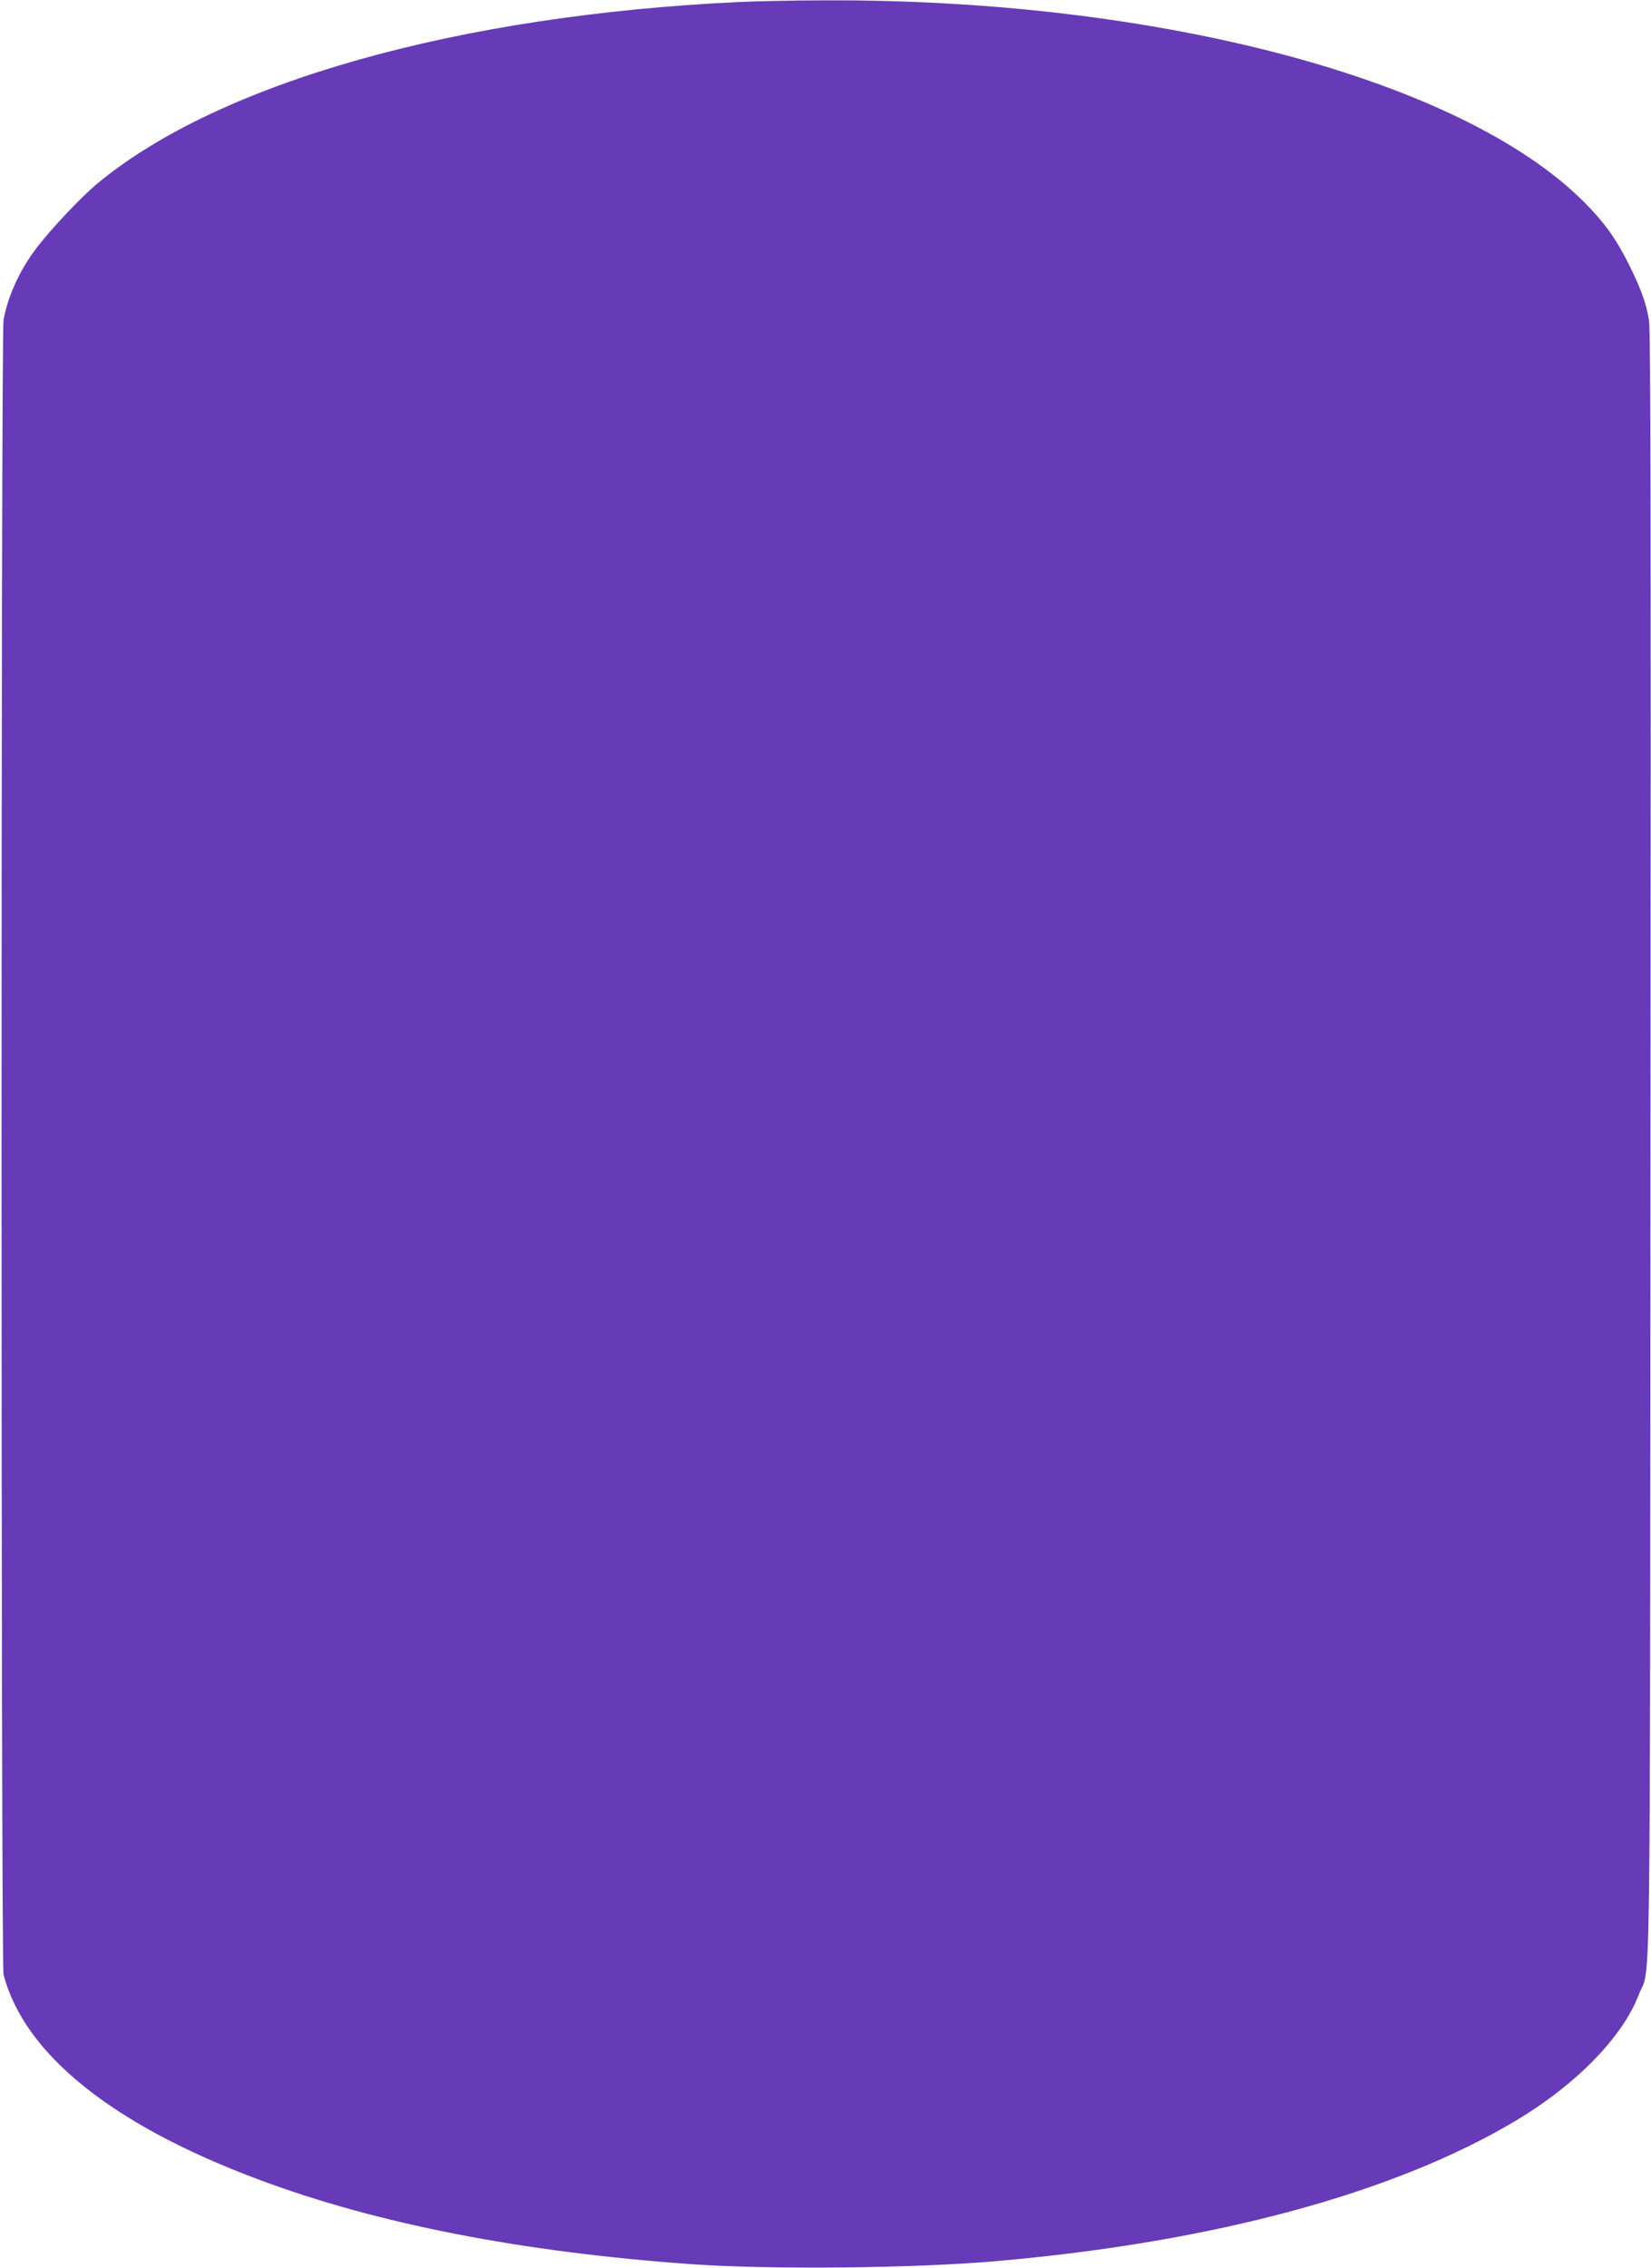 <?xml version="1.0" standalone="no"?>
<!DOCTYPE svg PUBLIC "-//W3C//DTD SVG 20010904//EN"
 "http://www.w3.org/TR/2001/REC-SVG-20010904/DTD/svg10.dtd">
<svg version="1.0" xmlns="http://www.w3.org/2000/svg"
 width="932pt" height="1280pt" viewBox="0 0 932 1280"
 preserveAspectRatio="xMidYMid meet">
<g transform="translate(0,1280) scale(0.1,-0.1)"
fill="#673ab7" stroke="none">
<path d="M4180 12789 c-1597 -74 -2944 -455 -3632 -1026 -87 -72 -259 -254
-340 -360 -94 -122 -164 -274 -188 -408 -15 -86 -15 -9278 0 -9337 116 -448
614 -849 1440 -1157 667 -250 1487 -410 2448 -478 442 -31 1265 -23 1722 18
1220 107 2236 382 2920 788 345 205 608 473 701 715 69 178 63 -266 66 4796 3
3443 1 4594 -8 4650 -14 94 -46 182 -114 318 -71 143 -139 238 -254 353 -692
692 -2405 1146 -4291 1137 -168 0 -379 -5 -470 -9z"/>
</g>
</svg>
